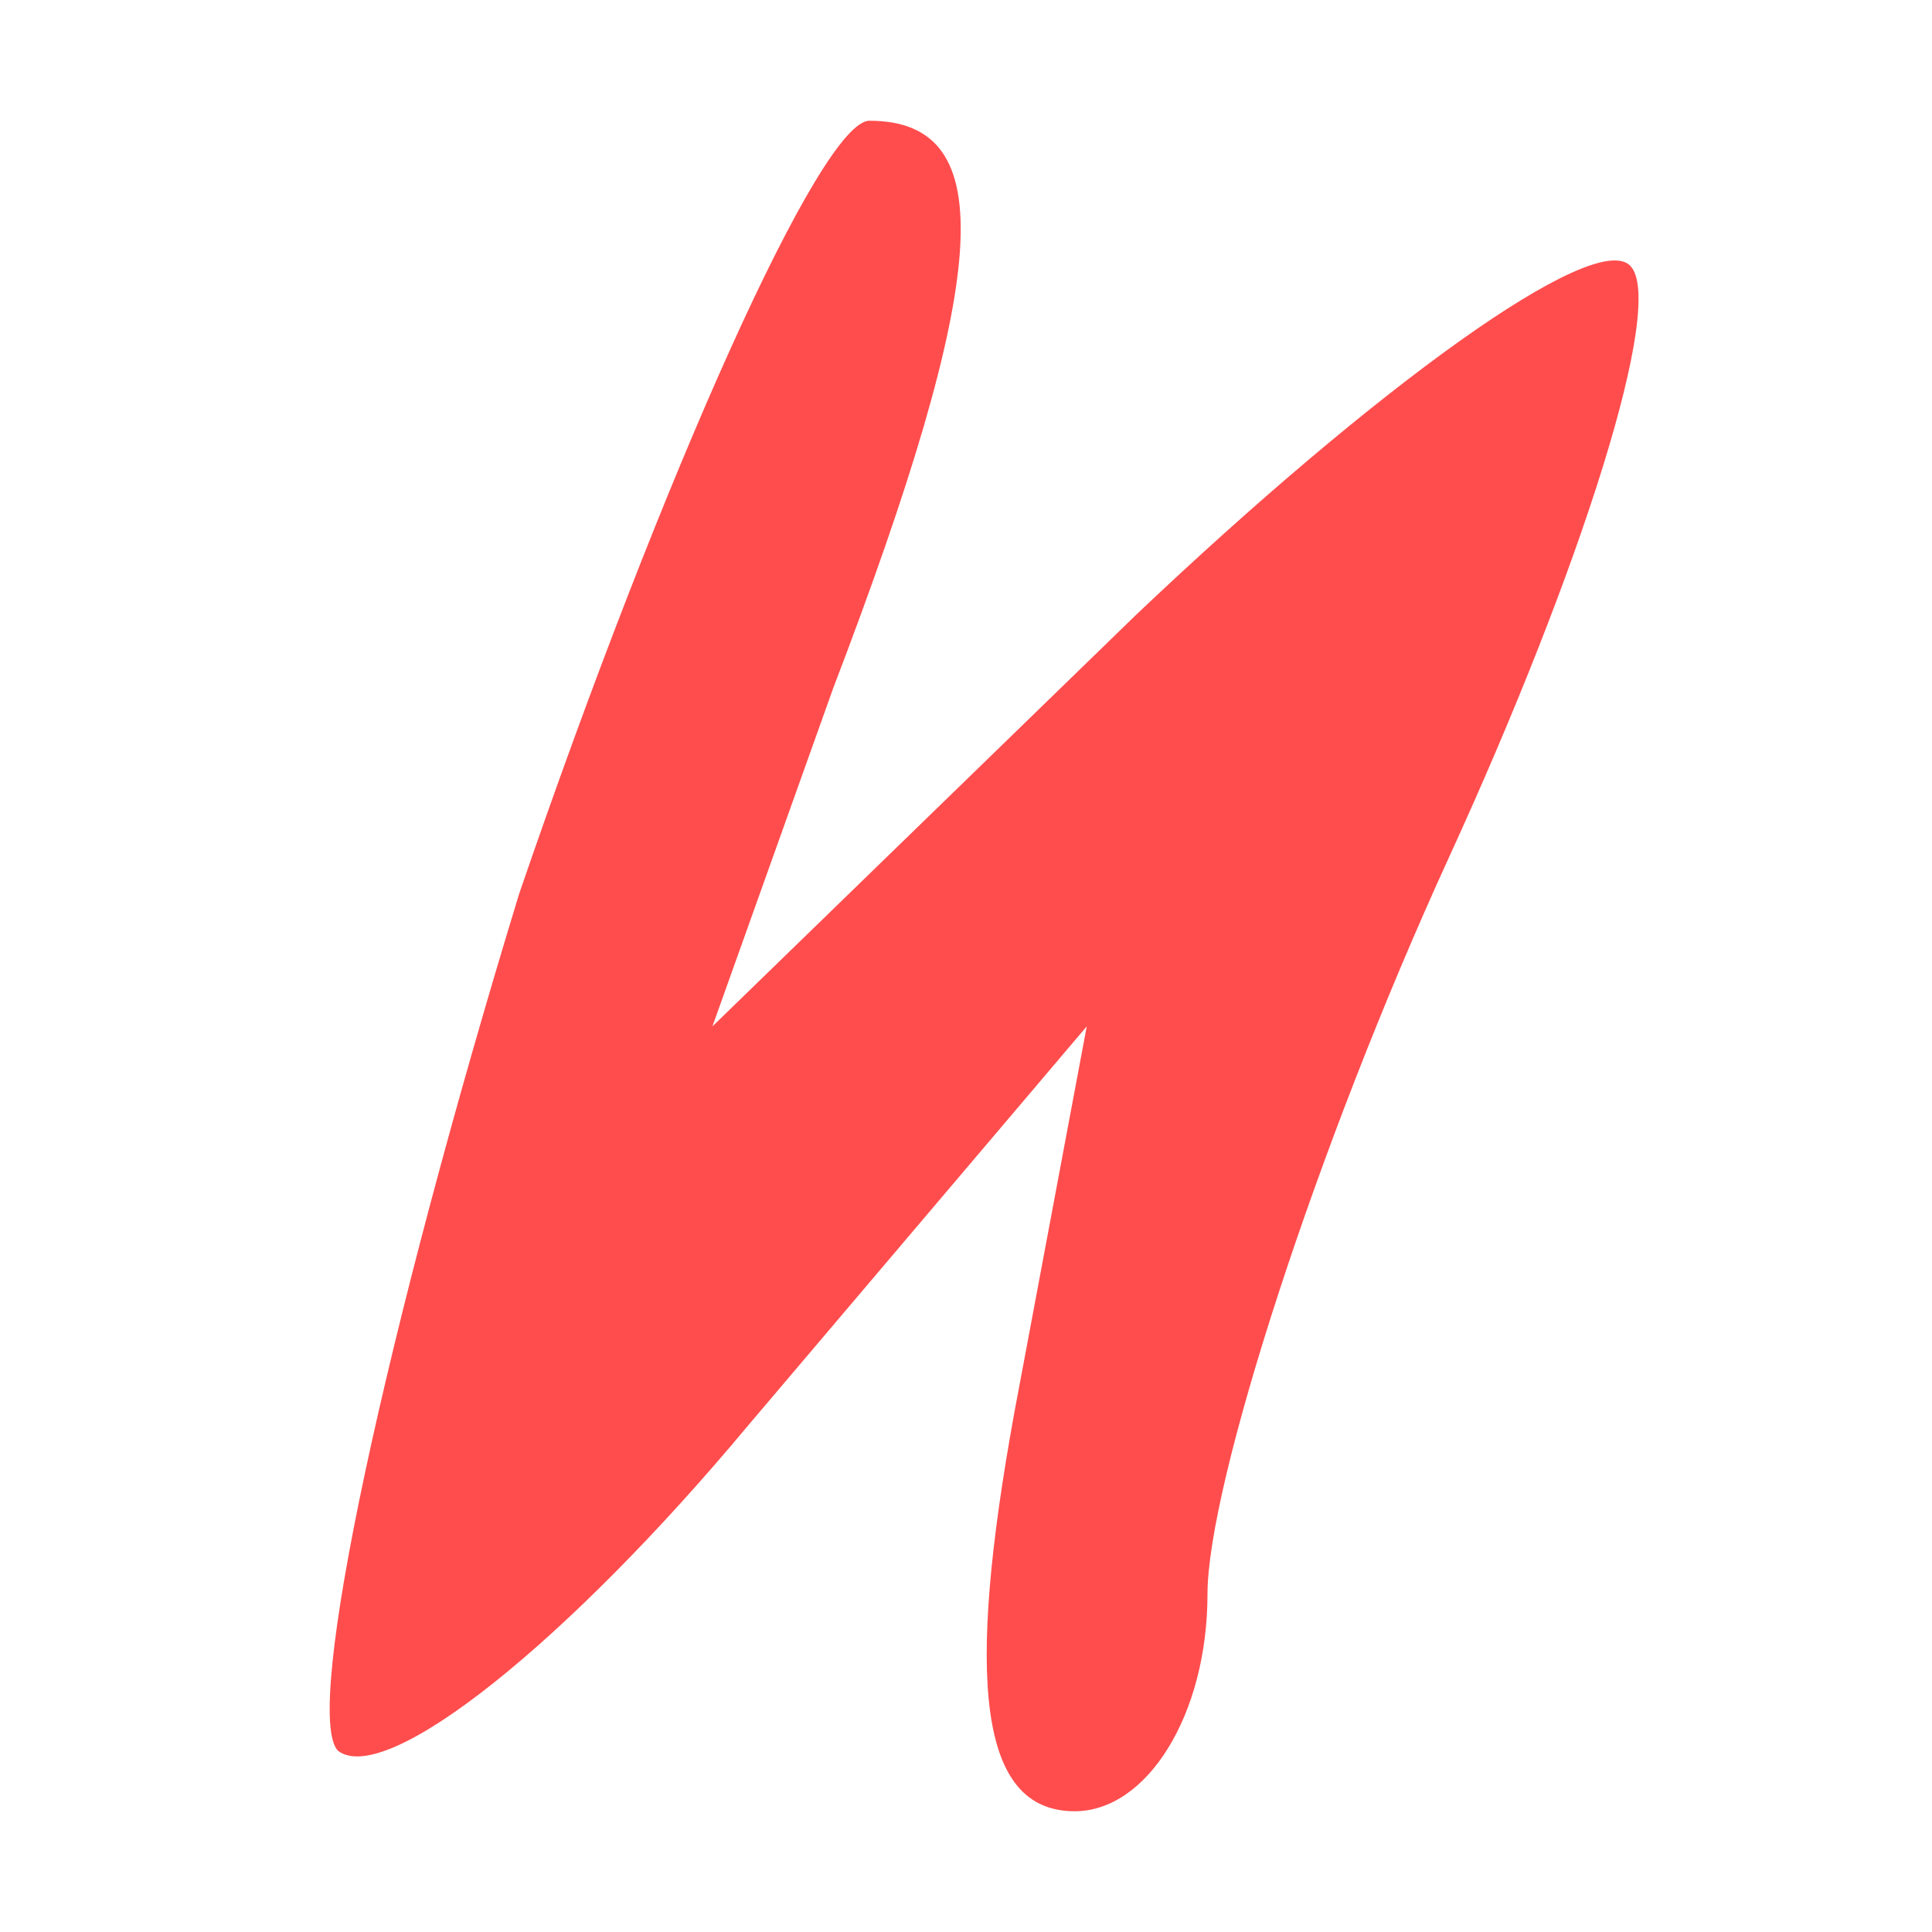 <?xml version="1.0" standalone="no"?>
<!DOCTYPE svg PUBLIC "-//W3C//DTD SVG 20010904//EN"
 "http://www.w3.org/TR/2001/REC-SVG-20010904/DTD/svg10.dtd">
<svg version="1.0" xmlns="http://www.w3.org/2000/svg"
 width="16pt" height="16pt" viewBox="0 0 16 16"
 preserveAspectRatio="xMidYMid meet">

<g transform="translate(0,16) scale(0.1,-0.1)"
fill="#ff4d4d" stroke="none">
<path d="M43 86 c-11 -36 -18 -68 -15 -71 4 -3 19 9 34 27 l28 33 -6 -32 c-4
-22 -3 -33 5 -33 6 0 11 8 11 18 0 9 9 37 20 61 11 24 18 46 15 49 -3 3 -21
-10 -41 -29 l-35 -34 10 28 c13 34 14 47 3 47 -4 0 -17 -29 -29 -64z"/>
</g>
</svg>
